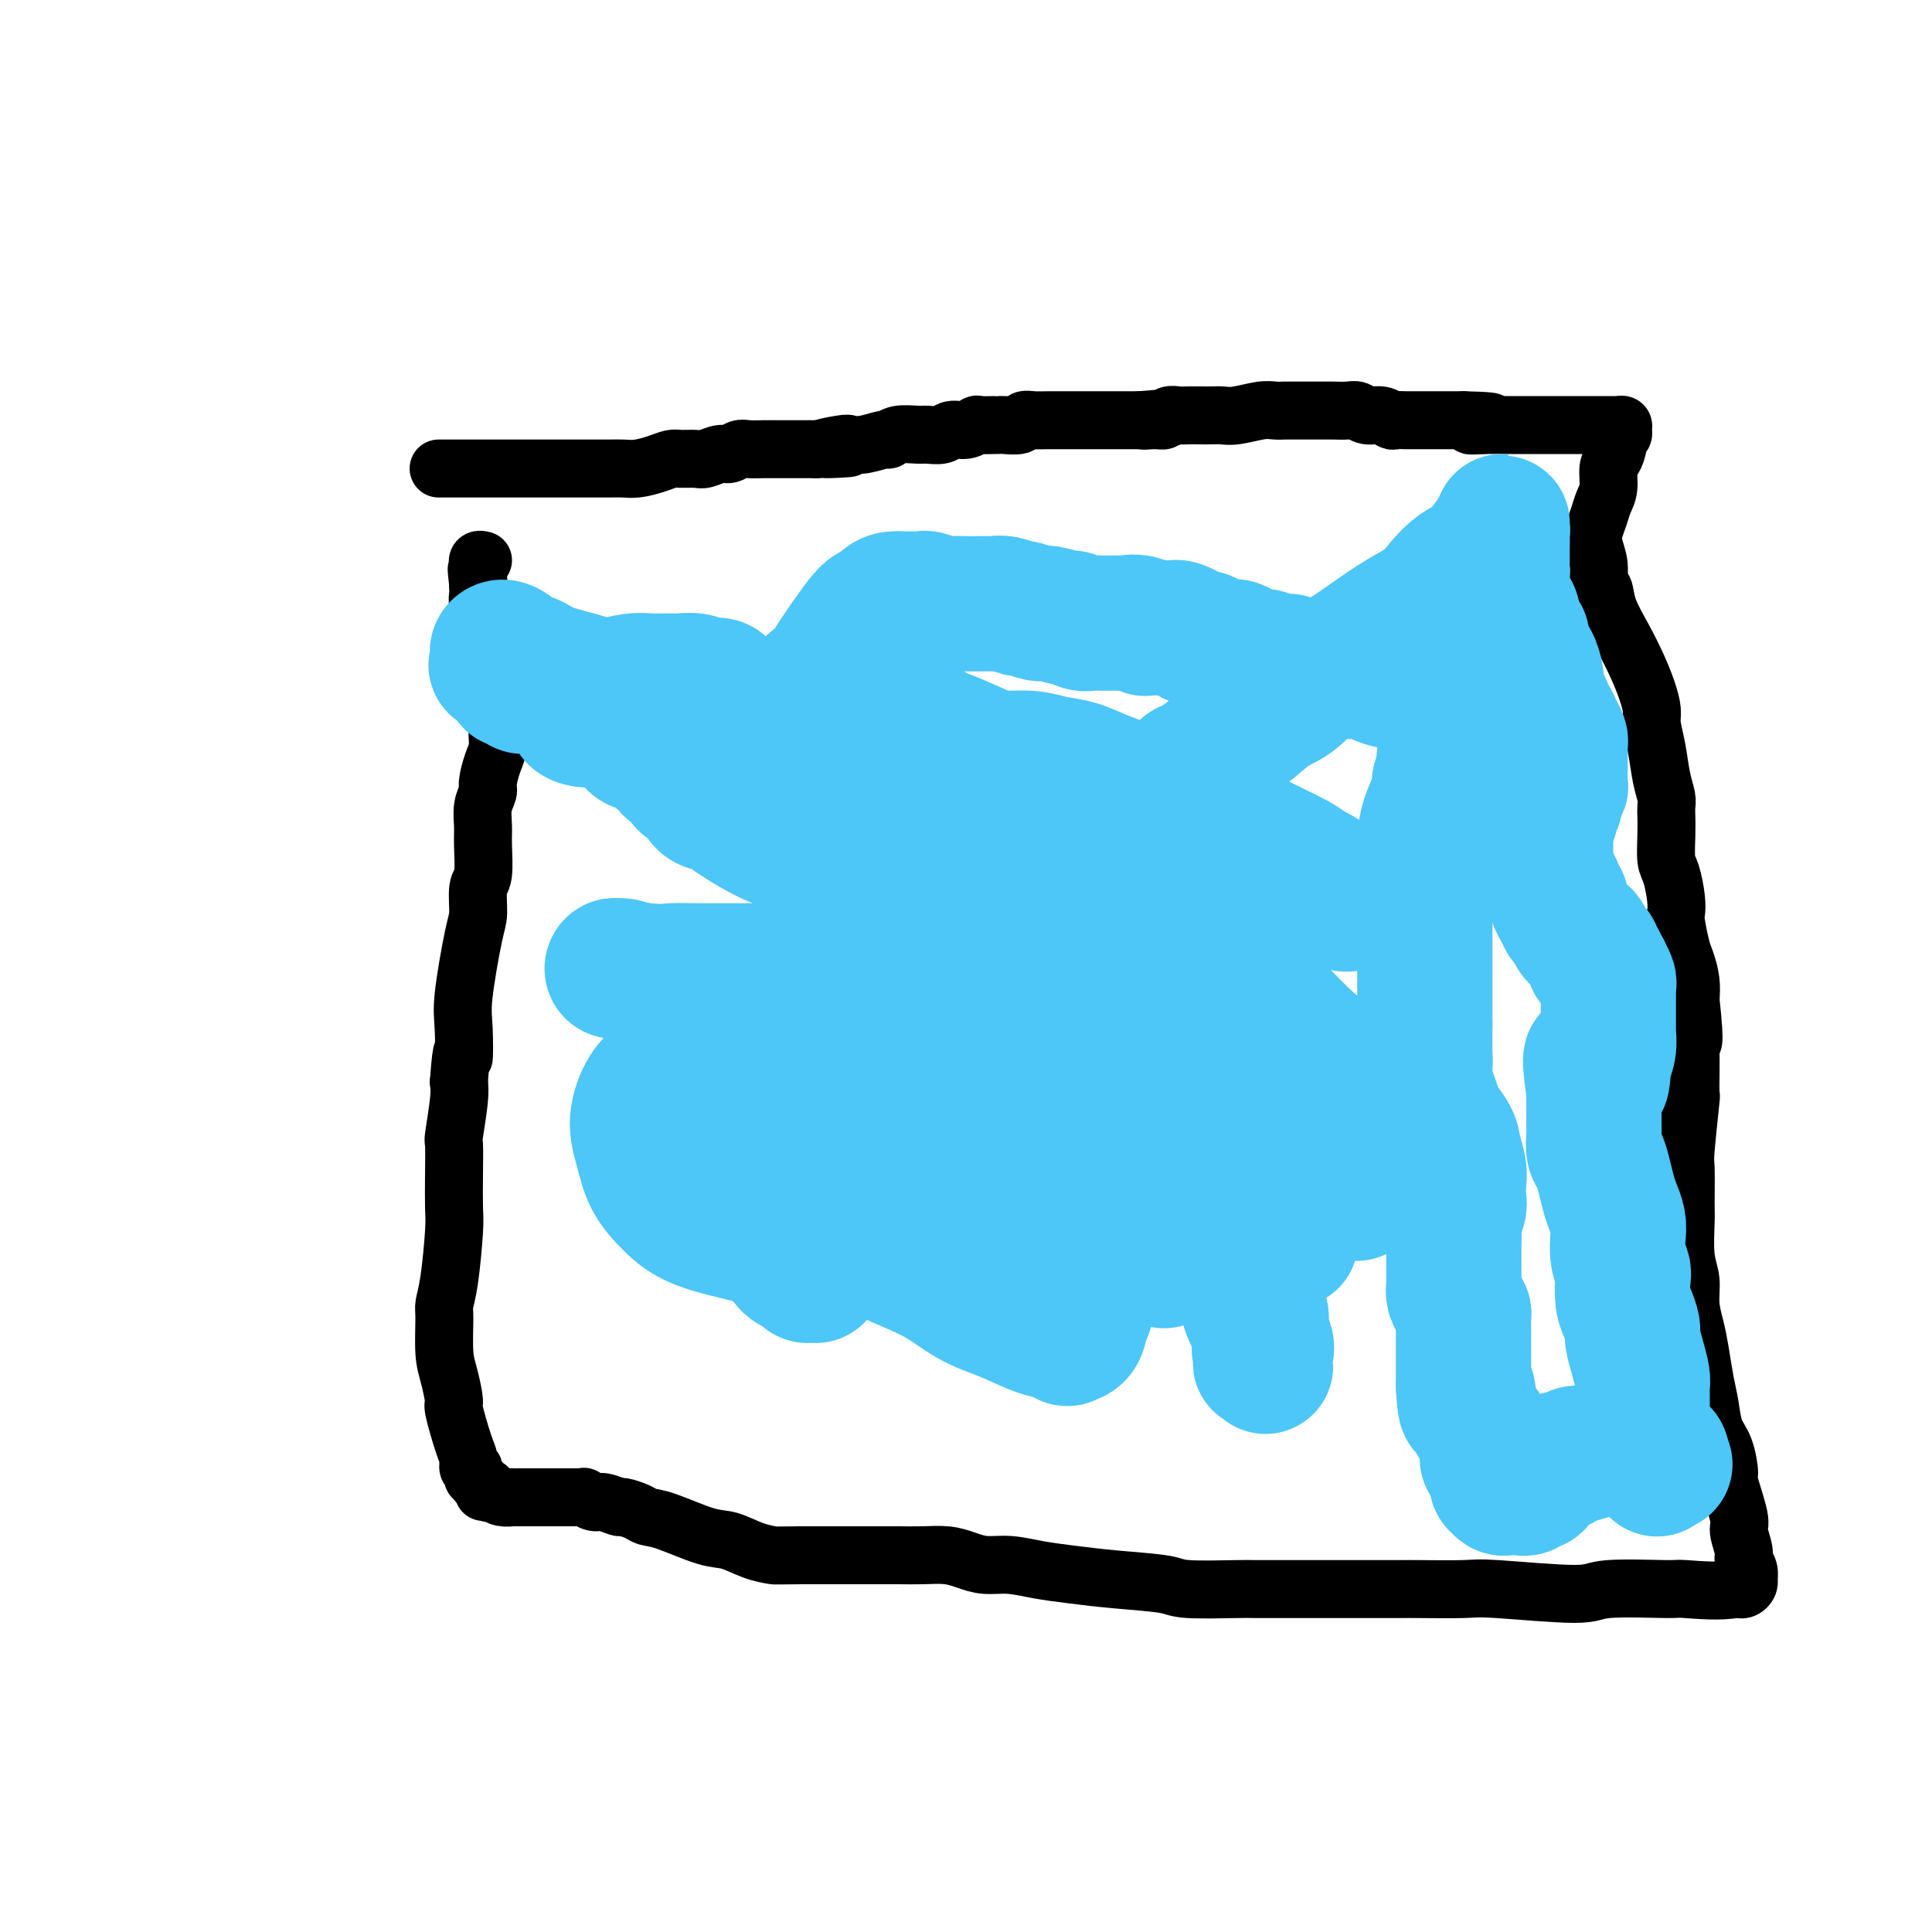 <svg viewBox='0 0 400 400' version='1.1' xmlns='http://www.w3.org/2000/svg' xmlns:xlink='http://www.w3.org/1999/xlink'><g fill='none' stroke='#000000' stroke-width='12' stroke-linecap='round' stroke-linejoin='round'><path d='M91,97c0.056,-0.000 0.112,-0.000 0,0c-0.112,0.000 -0.392,0.000 0,0c0.392,-0.000 1.456,-0.000 2,0c0.544,0.000 0.567,0.000 1,0c0.433,-0.000 1.277,-0.000 2,0c0.723,0.000 1.327,0.000 2,0c0.673,-0.000 1.417,-0.000 2,0c0.583,0.000 1.006,0.000 2,0c0.994,-0.000 2.558,-0.000 4,0c1.442,0.000 2.763,0.000 4,0c1.237,-0.000 2.389,-0.000 4,0c1.611,0.000 3.679,0.001 5,0c1.321,-0.001 1.893,-0.003 3,0c1.107,0.003 2.748,0.011 4,0c1.252,-0.011 2.116,-0.041 3,0c0.884,0.041 1.788,0.154 3,0c1.212,-0.154 2.732,-0.576 4,-1c1.268,-0.424 2.283,-0.850 3,-1c0.717,-0.150 1.137,-0.025 2,0c0.863,0.025 2.171,-0.050 3,0c0.829,0.050 1.180,0.224 2,0c0.820,-0.224 2.110,-0.845 3,-1c0.890,-0.155 1.382,0.154 2,0c0.618,-0.154 1.363,-0.773 2,-1c0.637,-0.227 1.167,-0.061 2,0c0.833,0.061 1.969,0.016 3,0c1.031,-0.016 1.957,-0.004 3,0c1.043,0.004 2.204,0.001 3,0c0.796,-0.001 1.227,-0.000 2,0c0.773,0.000 1.886,0.000 3,0'/><path d='M169,93c12.361,-0.559 4.265,0.042 2,0c-2.265,-0.042 1.301,-0.728 3,-1c1.699,-0.272 1.531,-0.129 2,0c0.469,0.129 1.575,0.245 3,0c1.425,-0.245 3.167,-0.851 4,-1c0.833,-0.149 0.755,0.157 1,0c0.245,-0.157 0.813,-0.778 2,-1c1.187,-0.222 2.993,-0.044 4,0c1.007,0.044 1.216,-0.044 2,0c0.784,0.044 2.145,0.222 3,0c0.855,-0.222 1.206,-0.844 2,-1c0.794,-0.156 2.030,0.154 3,0c0.970,-0.154 1.672,-0.774 2,-1c0.328,-0.226 0.281,-0.060 1,0c0.719,0.060 2.206,0.012 3,0c0.794,-0.012 0.897,0.011 1,0c0.103,-0.011 0.205,-0.055 1,0c0.795,0.055 2.282,0.211 3,0c0.718,-0.211 0.668,-0.789 1,-1c0.332,-0.211 1.046,-0.057 2,0c0.954,0.057 2.147,0.015 3,0c0.853,-0.015 1.365,-0.004 2,0c0.635,0.004 1.391,0.001 2,0c0.609,-0.001 1.069,-0.000 2,0c0.931,0.000 2.333,0.000 3,0c0.667,-0.000 0.598,-0.000 1,0c0.402,0.000 1.276,0.000 2,0c0.724,-0.000 1.297,-0.000 2,0c0.703,0.000 1.535,0.000 2,0c0.465,-0.000 0.561,-0.000 1,0c0.439,0.000 1.219,0.000 2,0'/><path d='M236,87c10.787,-0.924 4.255,-0.233 2,0c-2.255,0.233 -0.234,0.010 1,0c1.234,-0.010 1.680,0.193 2,0c0.320,-0.193 0.512,-0.784 1,-1c0.488,-0.216 1.271,-0.058 2,0c0.729,0.058 1.404,0.017 2,0c0.596,-0.017 1.115,-0.008 2,0c0.885,0.008 2.138,0.016 3,0c0.862,-0.016 1.333,-0.057 2,0c0.667,0.057 1.528,0.211 3,0c1.472,-0.211 3.554,-0.789 5,-1c1.446,-0.211 2.256,-0.057 3,0c0.744,0.057 1.421,0.015 2,0c0.579,-0.015 1.060,-0.004 2,0c0.940,0.004 2.338,0.001 3,0c0.662,-0.001 0.586,-0.001 1,0c0.414,0.001 1.317,0.004 2,0c0.683,-0.004 1.145,-0.016 2,0c0.855,0.016 2.103,0.061 3,0c0.897,-0.061 1.444,-0.226 2,0c0.556,0.226 1.122,0.845 2,1c0.878,0.155 2.070,-0.155 3,0c0.930,0.155 1.600,0.774 2,1c0.400,0.226 0.530,0.061 1,0c0.470,-0.061 1.279,-0.016 2,0c0.721,0.016 1.353,0.004 2,0c0.647,-0.004 1.307,-0.001 2,0c0.693,0.001 1.417,0.000 2,0c0.583,-0.000 1.024,-0.000 2,0c0.976,0.000 2.488,0.000 4,0'/><path d='M303,87c10.677,0.226 3.871,0.793 2,1c-1.871,0.207 1.194,0.056 3,0c1.806,-0.056 2.353,-0.015 3,0c0.647,0.015 1.396,0.004 2,0c0.604,-0.004 1.065,-0.001 2,0c0.935,0.001 2.345,0.000 3,0c0.655,-0.000 0.557,-0.000 1,0c0.443,0.000 1.428,0.000 2,0c0.572,-0.000 0.729,-0.000 1,0c0.271,0.000 0.654,0.000 1,0c0.346,-0.000 0.656,-0.000 1,0c0.344,0.000 0.723,0.000 1,0c0.277,-0.000 0.451,-0.000 1,0c0.549,0.000 1.474,0.000 2,0c0.526,-0.000 0.653,-0.000 1,0c0.347,0.000 0.915,0.000 1,0c0.085,-0.000 -0.314,-0.000 0,0c0.314,0.000 1.342,0.000 2,0c0.658,-0.000 0.947,-0.000 1,0c0.053,0.000 -0.130,0.000 0,0c0.130,-0.000 0.575,-0.001 1,0c0.425,0.001 0.832,0.003 1,0c0.168,-0.003 0.099,-0.012 0,0c-0.099,0.012 -0.226,0.045 0,0c0.226,-0.045 0.806,-0.167 1,0c0.194,0.167 0.000,0.622 0,1c-0.000,0.378 0.192,0.679 0,1c-0.192,0.321 -0.769,0.663 -1,1c-0.231,0.337 -0.115,0.668 0,1'/><path d='M335,92c-0.162,1.232 -0.568,2.311 -1,3c-0.432,0.689 -0.890,0.989 -1,2c-0.110,1.011 0.127,2.734 0,4c-0.127,1.266 -0.618,2.073 -1,3c-0.382,0.927 -0.653,1.972 -1,3c-0.347,1.028 -0.769,2.038 -1,3c-0.231,0.962 -0.271,1.876 0,3c0.271,1.124 0.852,2.459 1,4c0.148,1.541 -0.137,3.289 0,4c0.137,0.711 0.694,0.384 1,1c0.306,0.616 0.359,2.174 1,4c0.641,1.826 1.870,3.919 3,6c1.130,2.081 2.162,4.151 3,6c0.838,1.849 1.481,3.477 2,5c0.519,1.523 0.913,2.939 1,4c0.087,1.061 -0.134,1.765 0,3c0.134,1.235 0.624,3.001 1,5c0.376,1.999 0.637,4.231 1,6c0.363,1.769 0.829,3.076 1,4c0.171,0.924 0.049,1.466 0,2c-0.049,0.534 -0.023,1.059 0,2c0.023,0.941 0.045,2.297 0,4c-0.045,1.703 -0.156,3.752 0,5c0.156,1.248 0.581,1.696 1,3c0.419,1.304 0.833,3.464 1,5c0.167,1.536 0.087,2.448 0,3c-0.087,0.552 -0.181,0.745 0,2c0.181,1.255 0.636,3.574 1,5c0.364,1.426 0.636,1.961 1,3c0.364,1.039 0.818,2.583 1,4c0.182,1.417 0.091,2.709 0,4'/><path d='M350,207c1.236,11.121 0.328,8.924 0,8c-0.328,-0.924 -0.074,-0.576 0,2c0.074,2.576 -0.033,7.380 0,9c0.033,1.620 0.205,0.057 0,2c-0.205,1.943 -0.788,7.390 -1,10c-0.212,2.610 -0.053,2.381 0,4c0.053,1.619 -0.001,5.086 0,7c0.001,1.914 0.056,2.276 0,4c-0.056,1.724 -0.222,4.812 0,7c0.222,2.188 0.833,3.477 1,5c0.167,1.523 -0.110,3.280 0,5c0.110,1.720 0.606,3.401 1,5c0.394,1.599 0.686,3.114 1,5c0.314,1.886 0.649,4.142 1,6c0.351,1.858 0.719,3.318 1,5c0.281,1.682 0.475,3.585 1,5c0.525,1.415 1.379,2.341 2,4c0.621,1.659 1.008,4.052 1,5c-0.008,0.948 -0.409,0.453 0,2c0.409,1.547 1.630,5.138 2,7c0.370,1.862 -0.111,1.995 0,3c0.111,1.005 0.814,2.881 1,4c0.186,1.119 -0.146,1.479 0,2c0.146,0.521 0.768,1.201 1,2c0.232,0.799 0.073,1.717 0,2c-0.073,0.283 -0.061,-0.068 0,0c0.061,0.068 0.171,0.554 0,1c-0.171,0.446 -0.623,0.851 -1,1c-0.377,0.149 -0.679,0.043 -1,0c-0.321,-0.043 -0.660,-0.021 -1,0'/><path d='M359,329c-2.668,0.613 -7.839,0.146 -10,0c-2.161,-0.146 -1.314,0.027 -4,0c-2.686,-0.027 -8.905,-0.256 -12,0c-3.095,0.256 -3.065,0.997 -7,1c-3.935,0.003 -11.834,-0.731 -16,-1c-4.166,-0.269 -4.599,-0.072 -7,0c-2.401,0.072 -6.770,0.019 -9,0c-2.230,-0.019 -2.321,-0.005 -5,0c-2.679,0.005 -7.945,0.001 -11,0c-3.055,-0.001 -3.897,0.000 -5,0c-1.103,-0.000 -2.467,-0.003 -5,0c-2.533,0.003 -6.236,0.012 -8,0c-1.764,-0.012 -1.590,-0.045 -4,0c-2.410,0.045 -7.406,0.167 -10,0c-2.594,-0.167 -2.787,-0.623 -5,-1c-2.213,-0.377 -6.447,-0.675 -10,-1c-3.553,-0.325 -6.424,-0.678 -9,-1c-2.576,-0.322 -4.855,-0.612 -7,-1c-2.145,-0.388 -4.155,-0.875 -6,-1c-1.845,-0.125 -3.525,0.110 -5,0c-1.475,-0.110 -2.744,-0.565 -4,-1c-1.256,-0.435 -2.500,-0.849 -4,-1c-1.500,-0.151 -3.257,-0.041 -5,0c-1.743,0.041 -3.471,0.011 -5,0c-1.529,-0.011 -2.860,-0.003 -4,0c-1.140,0.003 -2.090,0.001 -3,0c-0.910,-0.001 -1.780,-0.000 -3,0c-1.220,0.000 -2.790,0.000 -4,0c-1.210,-0.000 -2.060,-0.000 -3,0c-0.940,0.000 -1.970,0.000 -3,0'/><path d='M166,322c-5.825,0.029 -5.387,0.102 -6,0c-0.613,-0.102 -2.276,-0.381 -4,-1c-1.724,-0.619 -3.510,-1.580 -5,-2c-1.490,-0.420 -2.683,-0.299 -5,-1c-2.317,-0.701 -5.757,-2.225 -8,-3c-2.243,-0.775 -3.290,-0.800 -4,-1c-0.710,-0.200 -1.082,-0.574 -2,-1c-0.918,-0.426 -2.383,-0.902 -3,-1c-0.617,-0.098 -0.385,0.184 -1,0c-0.615,-0.184 -2.076,-0.834 -3,-1c-0.924,-0.166 -1.309,0.152 -2,0c-0.691,-0.152 -1.686,-0.773 -2,-1c-0.314,-0.227 0.053,-0.061 0,0c-0.053,0.061 -0.526,0.016 -1,0c-0.474,-0.016 -0.948,-0.004 -1,0c-0.052,0.004 0.318,0.001 0,0c-0.318,-0.001 -1.323,-0.000 -2,0c-0.677,0.000 -1.025,0.000 -1,0c0.025,-0.000 0.424,-0.000 0,0c-0.424,0.000 -1.671,0.000 -2,0c-0.329,-0.000 0.260,-0.000 0,0c-0.260,0.000 -1.370,0.000 -2,0c-0.630,-0.000 -0.780,-0.000 -1,0c-0.220,0.000 -0.510,0.001 -1,0c-0.490,-0.001 -1.181,-0.003 -2,0c-0.819,0.003 -1.766,0.011 -2,0c-0.234,-0.011 0.245,-0.041 0,0c-0.245,0.041 -1.213,0.155 -2,0c-0.787,-0.155 -1.394,-0.577 -2,-1'/><path d='M102,309c-3.163,-0.172 -1.569,-0.102 -1,0c0.569,0.102 0.114,0.237 0,0c-0.114,-0.237 0.113,-0.847 0,-1c-0.113,-0.153 -0.565,0.151 -1,0c-0.435,-0.151 -0.852,-0.758 -1,-1c-0.148,-0.242 -0.026,-0.120 0,0c0.026,0.120 -0.045,0.238 0,0c0.045,-0.238 0.204,-0.833 0,-1c-0.204,-0.167 -0.772,0.092 -1,0c-0.228,-0.092 -0.115,-0.537 0,-1c0.115,-0.463 0.233,-0.944 0,-1c-0.233,-0.056 -0.818,0.315 -1,0c-0.182,-0.315 0.040,-1.315 0,-2c-0.040,-0.685 -0.340,-1.054 -1,-3c-0.660,-1.946 -1.679,-5.470 -2,-7c-0.321,-1.530 0.057,-1.066 0,-2c-0.057,-0.934 -0.548,-3.265 -1,-5c-0.452,-1.735 -0.863,-2.873 -1,-5c-0.137,-2.127 0.002,-5.241 0,-7c-0.002,-1.759 -0.144,-2.162 0,-3c0.144,-0.838 0.575,-2.110 1,-5c0.425,-2.890 0.845,-7.399 1,-10c0.155,-2.601 0.045,-3.294 0,-5c-0.045,-1.706 -0.026,-4.424 0,-7c0.026,-2.576 0.058,-5.010 0,-6c-0.058,-0.990 -0.208,-0.536 0,-2c0.208,-1.464 0.774,-4.847 1,-7c0.226,-2.153 0.113,-3.077 0,-4'/><path d='M95,224c0.683,-9.498 0.891,-5.241 1,-5c0.109,0.241 0.119,-3.532 0,-6c-0.119,-2.468 -0.368,-3.630 0,-7c0.368,-3.370 1.352,-8.947 2,-12c0.648,-3.053 0.958,-3.583 1,-5c0.042,-1.417 -0.186,-3.723 0,-5c0.186,-1.277 0.786,-1.526 1,-3c0.214,-1.474 0.043,-4.175 0,-6c-0.043,-1.825 0.044,-2.775 0,-4c-0.044,-1.225 -0.218,-2.726 0,-4c0.218,-1.274 0.829,-2.323 1,-3c0.171,-0.677 -0.098,-0.982 0,-2c0.098,-1.018 0.562,-2.748 1,-4c0.438,-1.252 0.849,-2.026 1,-3c0.151,-0.974 0.040,-2.148 0,-3c-0.040,-0.852 -0.010,-1.381 0,-2c0.010,-0.619 -0.000,-1.326 0,-2c0.000,-0.674 0.010,-1.315 0,-2c-0.010,-0.685 -0.042,-1.414 0,-2c0.042,-0.586 0.156,-1.028 0,-2c-0.156,-0.972 -0.582,-2.474 -1,-4c-0.418,-1.526 -0.829,-3.078 -1,-4c-0.171,-0.922 -0.102,-1.216 0,-2c0.102,-0.784 0.238,-2.059 0,-3c-0.238,-0.941 -0.848,-1.547 -1,-2c-0.152,-0.453 0.155,-0.751 0,-1c-0.155,-0.249 -0.774,-0.448 -1,-1c-0.226,-0.552 -0.061,-1.456 0,-2c0.061,-0.544 0.017,-0.727 0,-1c-0.017,-0.273 -0.009,-0.637 0,-1'/><path d='M99,121c-0.619,-5.514 -0.166,-2.300 0,-1c0.166,1.300 0.043,0.684 0,0c-0.043,-0.684 -0.008,-1.437 0,-2c0.008,-0.563 -0.012,-0.935 0,-1c0.012,-0.065 0.055,0.179 0,0c-0.055,-0.179 -0.207,-0.779 0,-1c0.207,-0.221 0.773,-0.063 1,0c0.227,0.063 0.113,0.032 0,0'/></g>
<g fill='none' stroke='#4DC6F8' stroke-width='28' stroke-linecap='round' stroke-linejoin='round'><path d='M241,261c-0.854,-0.376 -1.708,-0.752 -3,-1c-1.292,-0.248 -3.021,-0.368 -5,-1c-1.979,-0.632 -4.209,-1.775 -7,-3c-2.791,-1.225 -6.144,-2.534 -10,-4c-3.856,-1.466 -8.214,-3.091 -12,-5c-3.786,-1.909 -7.000,-4.102 -10,-6c-3.000,-1.898 -5.784,-3.501 -8,-5c-2.216,-1.499 -3.862,-2.893 -5,-4c-1.138,-1.107 -1.767,-1.927 -2,-3c-0.233,-1.073 -0.070,-2.400 0,-3c0.070,-0.600 0.048,-0.472 0,-1c-0.048,-0.528 -0.122,-1.711 0,-2c0.122,-0.289 0.442,0.315 1,0c0.558,-0.315 1.356,-1.550 2,-2c0.644,-0.450 1.133,-0.113 2,0c0.867,0.113 2.111,0.004 3,0c0.889,-0.004 1.422,0.097 2,0c0.578,-0.097 1.201,-0.391 2,0c0.799,0.391 1.773,1.466 2,2c0.227,0.534 -0.294,0.527 0,1c0.294,0.473 1.403,1.426 2,2c0.597,0.574 0.682,0.769 1,1c0.318,0.231 0.870,0.498 1,1c0.130,0.502 -0.161,1.238 0,2c0.161,0.762 0.774,1.551 1,2c0.226,0.449 0.065,0.557 0,1c-0.065,0.443 -0.032,1.222 0,2'/><path d='M198,235c1.047,2.748 0.163,2.616 0,3c-0.163,0.384 0.393,1.282 0,3c-0.393,1.718 -1.736,4.255 -3,6c-1.264,1.745 -2.450,2.697 -4,4c-1.550,1.303 -3.463,2.958 -6,4c-2.537,1.042 -5.696,1.473 -9,2c-3.304,0.527 -6.751,1.150 -10,1c-3.249,-0.150 -6.299,-1.074 -10,-2c-3.701,-0.926 -8.055,-1.855 -11,-3c-2.945,-1.145 -4.483,-2.505 -6,-4c-1.517,-1.495 -3.014,-3.125 -4,-5c-0.986,-1.875 -1.461,-3.996 -2,-6c-0.539,-2.004 -1.141,-3.891 -1,-6c0.141,-2.109 1.026,-4.438 2,-6c0.974,-1.562 2.036,-2.355 3,-3c0.964,-0.645 1.830,-1.142 3,-2c1.170,-0.858 2.643,-2.076 4,-3c1.357,-0.924 2.599,-1.554 5,-2c2.401,-0.446 5.961,-0.708 9,-1c3.039,-0.292 5.558,-0.615 8,-1c2.442,-0.385 4.807,-0.833 7,-1c2.193,-0.167 4.214,-0.053 6,0c1.786,0.053 3.336,0.043 5,0c1.664,-0.043 3.443,-0.121 5,0c1.557,0.121 2.893,0.440 4,1c1.107,0.560 1.984,1.360 3,2c1.016,0.640 2.169,1.120 3,2c0.831,0.880 1.339,2.160 2,3c0.661,0.840 1.475,1.240 2,2c0.525,0.760 0.763,1.880 1,3'/><path d='M204,226c1.948,2.140 1.318,1.489 1,2c-0.318,0.511 -0.324,2.185 0,3c0.324,0.815 0.978,0.771 1,2c0.022,1.229 -0.587,3.733 -1,5c-0.413,1.267 -0.628,1.299 -1,2c-0.372,0.701 -0.900,2.072 -1,3c-0.100,0.928 0.226,1.412 0,2c-0.226,0.588 -1.006,1.280 -2,2c-0.994,0.720 -2.203,1.466 -3,2c-0.797,0.534 -1.181,0.854 -2,1c-0.819,0.146 -2.072,0.118 -3,0c-0.928,-0.118 -1.529,-0.326 -3,-1c-1.471,-0.674 -3.811,-1.814 -6,-3c-2.189,-1.186 -4.225,-2.418 -6,-4c-1.775,-1.582 -3.287,-3.515 -5,-5c-1.713,-1.485 -3.626,-2.523 -5,-4c-1.374,-1.477 -2.207,-3.395 -3,-5c-0.793,-1.605 -1.544,-2.899 -2,-4c-0.456,-1.101 -0.617,-2.011 -1,-3c-0.383,-0.989 -0.987,-2.059 -1,-3c-0.013,-0.941 0.565,-1.755 1,-2c0.435,-0.245 0.727,0.077 1,0c0.273,-0.077 0.528,-0.554 1,-1c0.472,-0.446 1.160,-0.863 2,-1c0.840,-0.137 1.830,0.005 3,0c1.170,-0.005 2.518,-0.156 4,0c1.482,0.156 3.096,0.619 5,1c1.904,0.381 4.098,0.679 6,1c1.902,0.321 3.512,0.663 5,1c1.488,0.337 2.854,0.668 4,1c1.146,0.332 2.073,0.666 3,1'/><path d='M196,219c4.150,0.964 3.025,0.873 3,1c-0.025,0.127 1.050,0.470 2,1c0.950,0.530 1.775,1.245 2,2c0.225,0.755 -0.149,1.549 0,2c0.149,0.451 0.822,0.557 1,1c0.178,0.443 -0.137,1.222 0,2c0.137,0.778 0.728,1.555 1,2c0.272,0.445 0.226,0.556 0,1c-0.226,0.444 -0.630,1.219 -1,2c-0.370,0.781 -0.704,1.568 -1,2c-0.296,0.432 -0.555,0.508 -1,1c-0.445,0.492 -1.078,1.400 -2,2c-0.922,0.600 -2.133,0.892 -3,1c-0.867,0.108 -1.391,0.033 -2,0c-0.609,-0.033 -1.303,-0.023 -2,0c-0.697,0.023 -1.399,0.060 -2,0c-0.601,-0.060 -1.103,-0.217 -2,-1c-0.897,-0.783 -2.191,-2.190 -3,-3c-0.809,-0.810 -1.134,-1.021 -2,-2c-0.866,-0.979 -2.274,-2.726 -3,-4c-0.726,-1.274 -0.769,-2.074 -1,-3c-0.231,-0.926 -0.651,-1.979 -1,-3c-0.349,-1.021 -0.628,-2.012 -1,-3c-0.372,-0.988 -0.836,-1.973 -1,-3c-0.164,-1.027 -0.027,-2.097 0,-3c0.027,-0.903 -0.055,-1.641 0,-2c0.055,-0.359 0.247,-0.339 1,-1c0.753,-0.661 2.068,-2.002 3,-2c0.932,0.002 1.482,1.347 2,2c0.518,0.653 1.005,0.615 2,1c0.995,0.385 2.497,1.192 4,2'/><path d='M189,214c1.487,1.086 1.204,1.302 2,2c0.796,0.698 2.670,1.877 4,3c1.330,1.123 2.114,2.188 3,3c0.886,0.812 1.873,1.370 3,2c1.127,0.630 2.394,1.330 3,2c0.606,0.670 0.551,1.309 1,2c0.449,0.691 1.402,1.434 2,2c0.598,0.566 0.840,0.956 2,2c1.160,1.044 3.237,2.742 4,4c0.763,1.258 0.213,2.078 0,3c-0.213,0.922 -0.088,1.948 0,3c0.088,1.052 0.140,2.131 0,3c-0.140,0.869 -0.472,1.529 -1,3c-0.528,1.471 -1.251,3.753 -2,5c-0.749,1.247 -1.525,1.459 -2,2c-0.475,0.541 -0.648,1.412 -1,2c-0.352,0.588 -0.882,0.892 -1,1c-0.118,0.108 0.176,0.021 0,0c-0.176,-0.021 -0.820,0.025 -1,0c-0.180,-0.025 0.106,-0.119 0,-1c-0.106,-0.881 -0.603,-2.548 -1,-4c-0.397,-1.452 -0.695,-2.689 -1,-5c-0.305,-2.311 -0.618,-5.695 -1,-8c-0.382,-2.305 -0.833,-3.531 -1,-5c-0.167,-1.469 -0.048,-3.180 0,-5c0.048,-1.820 0.027,-3.747 0,-5c-0.027,-1.253 -0.059,-1.831 0,-3c0.059,-1.169 0.208,-2.930 0,-4c-0.208,-1.070 -0.774,-1.449 -1,-2c-0.226,-0.551 -0.113,-1.276 0,-2'/><path d='M200,214c-0.931,-6.993 -0.257,-2.477 0,-1c0.257,1.477 0.098,-0.085 0,0c-0.098,0.085 -0.135,1.816 0,3c0.135,1.184 0.443,1.821 0,3c-0.443,1.179 -1.635,2.900 -2,4c-0.365,1.100 0.098,1.578 0,3c-0.098,1.422 -0.758,3.789 -1,5c-0.242,1.211 -0.065,1.268 0,2c0.065,0.732 0.017,2.139 0,3c-0.017,0.861 -0.005,1.175 0,2c0.005,0.825 0.002,2.161 0,3c-0.002,0.839 -0.002,1.180 0,2c0.002,0.820 0.005,2.118 0,3c-0.005,0.882 -0.017,1.346 0,2c0.017,0.654 0.064,1.497 0,2c-0.064,0.503 -0.238,0.665 0,1c0.238,0.335 0.890,0.844 1,1c0.110,0.156 -0.322,-0.043 0,0c0.322,0.043 1.396,0.326 2,0c0.604,-0.326 0.737,-1.260 1,-2c0.263,-0.740 0.656,-1.287 1,-2c0.344,-0.713 0.639,-1.594 1,-3c0.361,-1.406 0.788,-3.338 1,-4c0.212,-0.662 0.208,-0.054 0,-1c-0.208,-0.946 -0.619,-3.447 -1,-5c-0.381,-1.553 -0.731,-2.159 -1,-3c-0.269,-0.841 -0.457,-1.919 -1,-3c-0.543,-1.081 -1.441,-2.166 -2,-3c-0.559,-0.834 -0.780,-1.417 -1,-2'/><path d='M198,224c-1.357,-3.055 -1.748,-2.192 -2,-2c-0.252,0.192 -0.365,-0.285 -1,-1c-0.635,-0.715 -1.792,-1.667 -2,-2c-0.208,-0.333 0.533,-0.045 1,0c0.467,0.045 0.661,-0.152 1,0c0.339,0.152 0.823,0.652 1,1c0.177,0.348 0.048,0.542 0,1c-0.048,0.458 -0.015,1.178 0,2c0.015,0.822 0.011,1.745 0,3c-0.011,1.255 -0.027,2.843 0,4c0.027,1.157 0.099,1.884 0,3c-0.099,1.116 -0.370,2.620 -1,4c-0.630,1.380 -1.619,2.637 -2,4c-0.381,1.363 -0.155,2.833 0,4c0.155,1.167 0.237,2.031 0,3c-0.237,0.969 -0.794,2.043 -1,3c-0.206,0.957 -0.061,1.797 0,2c0.061,0.203 0.038,-0.231 0,0c-0.038,0.231 -0.091,1.126 0,2c0.091,0.874 0.325,1.726 1,2c0.675,0.274 1.792,-0.032 3,0c1.208,0.032 2.506,0.400 4,0c1.494,-0.400 3.182,-1.570 4,-2c0.818,-0.430 0.765,-0.120 2,-1c1.235,-0.880 3.756,-2.948 5,-4c1.244,-1.052 1.210,-1.086 2,-2c0.790,-0.914 2.405,-2.708 3,-4c0.595,-1.292 0.170,-2.084 0,-3c-0.170,-0.916 -0.085,-1.958 0,-3'/><path d='M216,238c-0.008,-1.269 -0.026,-1.442 0,-2c0.026,-0.558 0.098,-1.502 0,-2c-0.098,-0.498 -0.367,-0.552 -1,-1c-0.633,-0.448 -1.630,-1.290 -2,-2c-0.370,-0.710 -0.114,-1.286 -1,-2c-0.886,-0.714 -2.915,-1.564 -4,-2c-1.085,-0.436 -1.228,-0.457 -2,-1c-0.772,-0.543 -2.175,-1.607 -3,-2c-0.825,-0.393 -1.072,-0.116 -2,0c-0.928,0.116 -2.539,0.072 -3,0c-0.461,-0.072 0.226,-0.171 0,0c-0.226,0.171 -1.366,0.612 -2,1c-0.634,0.388 -0.762,0.723 -1,1c-0.238,0.277 -0.587,0.496 -1,1c-0.413,0.504 -0.891,1.294 -1,2c-0.109,0.706 0.151,1.329 0,2c-0.151,0.671 -0.713,1.391 -1,2c-0.287,0.609 -0.299,1.107 0,2c0.299,0.893 0.909,2.182 1,3c0.091,0.818 -0.337,1.164 0,2c0.337,0.836 1.437,2.160 2,3c0.563,0.840 0.587,1.194 1,2c0.413,0.806 1.213,2.063 2,3c0.787,0.937 1.559,1.555 2,2c0.441,0.445 0.549,0.719 1,1c0.451,0.281 1.245,0.570 2,1c0.755,0.430 1.470,1.002 2,1c0.530,-0.002 0.873,-0.577 1,-1c0.127,-0.423 0.036,-0.692 0,-1c-0.036,-0.308 -0.018,-0.654 0,-1'/><path d='M206,250c0.435,-0.501 0.023,-0.752 0,-1c-0.023,-0.248 0.345,-0.493 0,-1c-0.345,-0.507 -1.402,-1.277 -2,-2c-0.598,-0.723 -0.737,-1.401 -1,-2c-0.263,-0.599 -0.649,-1.121 -1,-2c-0.351,-0.879 -0.669,-2.114 -1,-3c-0.331,-0.886 -0.677,-1.422 -1,-2c-0.323,-0.578 -0.622,-1.199 -1,-2c-0.378,-0.801 -0.834,-1.784 -1,-2c-0.166,-0.216 -0.041,0.335 0,0c0.041,-0.335 -0.000,-1.555 0,-2c0.000,-0.445 0.042,-0.116 0,0c-0.042,0.116 -0.170,0.020 0,0c0.170,-0.020 0.636,0.036 1,0c0.364,-0.036 0.625,-0.163 1,0c0.375,0.163 0.864,0.616 1,1c0.136,0.384 -0.080,0.700 0,1c0.080,0.300 0.455,0.586 1,1c0.545,0.414 1.259,0.957 2,2c0.741,1.043 1.509,2.585 2,4c0.491,1.415 0.706,2.701 1,4c0.294,1.299 0.668,2.610 1,4c0.332,1.390 0.621,2.860 1,4c0.379,1.140 0.847,1.949 1,3c0.153,1.051 -0.011,2.344 0,3c0.011,0.656 0.195,0.677 0,1c-0.195,0.323 -0.770,0.950 -1,1c-0.230,0.050 -0.115,-0.475 0,-1'/><path d='M209,259c0.243,2.830 -0.649,0.404 -1,-1c-0.351,-1.404 -0.162,-1.786 -1,-3c-0.838,-1.214 -2.703,-3.259 -3,-4c-0.297,-0.741 0.975,-0.177 -1,-3c-1.975,-2.823 -7.197,-9.032 -10,-12c-2.803,-2.968 -3.187,-2.694 -4,-3c-0.813,-0.306 -2.053,-1.192 -3,-2c-0.947,-0.808 -1.599,-1.540 -2,-2c-0.401,-0.460 -0.552,-0.650 -1,-1c-0.448,-0.350 -1.195,-0.862 -2,-1c-0.805,-0.138 -1.669,0.097 -4,0c-2.331,-0.097 -6.130,-0.525 -11,-1c-4.870,-0.475 -10.811,-0.996 -16,-1c-5.189,-0.004 -9.626,0.507 -12,1c-2.374,0.493 -2.686,0.966 -2,2c0.686,1.034 2.369,2.630 7,6c4.631,3.370 12.210,8.515 19,13c6.790,4.485 12.791,8.308 18,11c5.209,2.692 9.625,4.251 13,6c3.375,1.749 5.707,3.688 8,5c2.293,1.312 4.546,1.998 7,3c2.454,1.002 5.109,2.320 7,3c1.891,0.680 3.017,0.723 4,1c0.983,0.277 1.823,0.788 2,1c0.177,0.212 -0.309,0.123 0,0c0.309,-0.123 1.411,-0.282 2,-1c0.589,-0.718 0.663,-1.997 1,-3c0.337,-1.003 0.937,-1.732 1,-3c0.063,-1.268 -0.411,-3.077 -1,-5c-0.589,-1.923 -1.295,-3.962 -2,-6'/><path d='M222,259c-0.719,-3.701 -2.016,-4.454 -3,-6c-0.984,-1.546 -1.653,-3.884 -3,-6c-1.347,-2.116 -3.370,-4.011 -5,-6c-1.630,-1.989 -2.865,-4.072 -3,-5c-0.135,-0.928 0.832,-0.701 -2,-3c-2.832,-2.299 -9.462,-7.125 -12,-9c-2.538,-1.875 -0.982,-0.799 -1,-1c-0.018,-0.201 -1.609,-1.678 -2,-2c-0.391,-0.322 0.417,0.511 1,1c0.583,0.489 0.941,0.635 1,1c0.059,0.365 -0.181,0.951 0,2c0.181,1.049 0.783,2.563 1,3c0.217,0.437 0.048,-0.203 0,1c-0.048,1.203 0.025,4.248 0,6c-0.025,1.752 -0.148,2.213 0,3c0.148,0.787 0.565,1.902 1,3c0.435,1.098 0.886,2.178 1,3c0.114,0.822 -0.110,1.386 0,2c0.110,0.614 0.554,1.279 1,2c0.446,0.721 0.893,1.499 1,2c0.107,0.501 -0.126,0.724 0,1c0.126,0.276 0.611,0.605 1,1c0.389,0.395 0.682,0.857 1,1c0.318,0.143 0.663,-0.034 1,0c0.337,0.034 0.668,0.278 1,0c0.332,-0.278 0.666,-1.080 1,-2c0.334,-0.920 0.667,-1.960 1,-3'/><path d='M204,248c0.784,-1.383 0.745,-2.340 1,-3c0.255,-0.660 0.804,-1.025 1,-2c0.196,-0.975 0.039,-2.562 0,-3c-0.039,-0.438 0.038,0.272 0,0c-0.038,-0.272 -0.192,-1.524 0,-3c0.192,-1.476 0.731,-3.174 1,-4c0.269,-0.826 0.269,-0.780 0,-1c-0.269,-0.220 -0.806,-0.705 -1,-1c-0.194,-0.295 -0.046,-0.400 0,-1c0.046,-0.600 -0.011,-1.694 0,-2c0.011,-0.306 0.090,0.177 0,0c-0.090,-0.177 -0.349,-1.015 0,-1c0.349,0.015 1.307,0.881 2,1c0.693,0.119 1.121,-0.509 2,0c0.879,0.509 2.209,2.157 3,3c0.791,0.843 1.042,0.883 3,2c1.958,1.117 5.622,3.312 8,5c2.378,1.688 3.471,2.870 5,4c1.529,1.130 3.493,2.208 5,3c1.507,0.792 2.558,1.298 4,2c1.442,0.702 3.276,1.599 5,2c1.724,0.401 3.336,0.306 5,1c1.664,0.694 3.378,2.175 5,3c1.622,0.825 3.153,0.992 4,1c0.847,0.008 1.011,-0.142 2,0c0.989,0.142 2.805,0.577 4,1c1.195,0.423 1.770,0.835 2,1c0.230,0.165 0.115,0.082 0,0'/><path d='M265,256c4.240,1.453 1.339,0.585 0,0c-1.339,-0.585 -1.116,-0.885 -1,-1c0.116,-0.115 0.125,-0.043 -2,-2c-2.125,-1.957 -6.385,-5.942 -8,-8c-1.615,-2.058 -0.585,-2.187 -1,-3c-0.415,-0.813 -2.276,-2.309 -3,-3c-0.724,-0.691 -0.310,-0.576 -1,-1c-0.690,-0.424 -2.482,-1.387 -4,-2c-1.518,-0.613 -2.760,-0.876 -4,-1c-1.240,-0.124 -2.477,-0.108 -4,0c-1.523,0.108 -3.333,0.309 -6,1c-2.667,0.691 -6.192,1.874 -13,2c-6.808,0.126 -16.898,-0.803 -26,-1c-9.102,-0.197 -17.216,0.340 -21,1c-3.784,0.660 -3.236,1.444 -3,2c0.236,0.556 0.162,0.884 0,1c-0.162,0.116 -0.411,0.020 1,0c1.411,-0.020 4.481,0.037 6,0c1.519,-0.037 1.488,-0.166 4,0c2.512,0.166 7.567,0.629 11,1c3.433,0.371 5.245,0.651 7,1c1.755,0.349 3.455,0.767 5,1c1.545,0.233 2.936,0.280 4,0c1.064,-0.280 1.803,-0.889 2,-1c0.197,-0.111 -0.146,0.274 0,0c0.146,-0.274 0.781,-1.207 1,-2c0.219,-0.793 0.020,-1.444 0,-2c-0.020,-0.556 0.137,-1.016 0,-2c-0.137,-0.984 -0.569,-2.492 -1,-4'/><path d='M208,233c-0.116,-2.468 -1.405,-3.138 -2,-4c-0.595,-0.862 -0.496,-1.915 -1,-3c-0.504,-1.085 -1.612,-2.200 -2,-3c-0.388,-0.800 -0.057,-1.283 0,-2c0.057,-0.717 -0.159,-1.668 0,-2c0.159,-0.332 0.693,-0.044 1,0c0.307,0.044 0.385,-0.154 2,0c1.615,0.154 4.766,0.660 7,1c2.234,0.340 3.553,0.514 5,1c1.447,0.486 3.024,1.285 5,2c1.976,0.715 4.352,1.347 6,2c1.648,0.653 2.567,1.327 4,2c1.433,0.673 3.378,1.345 5,2c1.622,0.655 2.921,1.293 4,2c1.079,0.707 1.939,1.484 3,2c1.061,0.516 2.322,0.770 3,1c0.678,0.230 0.773,0.436 1,1c0.227,0.564 0.584,1.485 1,2c0.416,0.515 0.889,0.624 1,1c0.111,0.376 -0.140,1.019 0,2c0.140,0.981 0.672,2.298 1,3c0.328,0.702 0.451,0.788 1,2c0.549,1.212 1.523,3.550 2,6c0.477,2.450 0.456,5.011 1,7c0.544,1.989 1.652,3.404 2,5c0.348,1.596 -0.064,3.372 0,5c0.064,1.628 0.605,3.106 1,4c0.395,0.894 0.645,1.202 1,2c0.355,0.798 0.816,2.085 1,3c0.184,0.915 0.092,1.457 0,2'/><path d='M261,279c2.007,7.151 0.525,2.528 0,1c-0.525,-1.528 -0.092,0.040 0,1c0.092,0.960 -0.155,1.312 0,1c0.155,-0.312 0.713,-1.288 1,-2c0.287,-0.712 0.302,-1.158 0,-2c-0.302,-0.842 -0.921,-2.078 -1,-3c-0.079,-0.922 0.383,-1.529 0,-3c-0.383,-1.471 -1.611,-3.806 -3,-6c-1.389,-2.194 -2.938,-4.246 -5,-7c-2.062,-2.754 -4.638,-6.209 -7,-9c-2.362,-2.791 -4.512,-4.917 -7,-7c-2.488,-2.083 -5.315,-4.124 -8,-6c-2.685,-1.876 -5.229,-3.586 -8,-5c-2.771,-1.414 -5.769,-2.532 -9,-4c-3.231,-1.468 -6.696,-3.286 -10,-5c-3.304,-1.714 -6.447,-3.325 -13,-6c-6.553,-2.675 -16.515,-6.415 -25,-9c-8.485,-2.585 -15.492,-4.014 -21,-5c-5.508,-0.986 -9.516,-1.528 -12,-2c-2.484,-0.472 -3.444,-0.872 -4,-1c-0.556,-0.128 -0.710,0.018 -1,0c-0.290,-0.018 -0.717,-0.201 -1,0c-0.283,0.201 -0.422,0.785 0,1c0.422,0.215 1.406,0.061 2,0c0.594,-0.061 0.797,-0.031 1,0'/><path d='M130,201c-4.913,-1.083 0.805,-0.290 4,0c3.195,0.290 3.866,0.078 5,0c1.134,-0.078 2.730,-0.021 6,0c3.270,0.021 8.215,0.006 11,0c2.785,-0.006 3.411,-0.003 5,0c1.589,0.003 4.141,0.007 6,0c1.859,-0.007 3.023,-0.024 5,0c1.977,0.024 4.765,0.091 7,0c2.235,-0.091 3.915,-0.338 6,0c2.085,0.338 4.575,1.262 7,2c2.425,0.738 4.785,1.290 7,2c2.215,0.710 4.285,1.577 6,3c1.715,1.423 3.075,3.401 4,5c0.925,1.599 1.417,2.818 2,4c0.583,1.182 1.259,2.327 2,4c0.741,1.673 1.547,3.874 2,5c0.453,1.126 0.551,1.179 1,2c0.449,0.821 1.247,2.411 2,3c0.753,0.589 1.462,0.177 2,0c0.538,-0.177 0.906,-0.118 1,0c0.094,0.118 -0.088,0.296 0,0c0.088,-0.296 0.444,-1.065 1,-2c0.556,-0.935 1.312,-2.037 2,-3c0.688,-0.963 1.310,-1.788 2,-3c0.690,-1.212 1.450,-2.812 2,-4c0.550,-1.188 0.890,-1.965 1,-3c0.110,-1.035 -0.012,-2.329 0,-3c0.012,-0.671 0.157,-0.719 0,-1c-0.157,-0.281 -0.616,-0.795 -1,-1c-0.384,-0.205 -0.692,-0.103 -1,0'/><path d='M227,211c-0.097,-1.468 0.162,-1.138 0,-1c-0.162,0.138 -0.744,0.085 -1,0c-0.256,-0.085 -0.184,-0.202 -1,-2c-0.816,-1.798 -2.518,-5.277 -4,-8c-1.482,-2.723 -2.744,-4.691 -5,-8c-2.256,-3.309 -5.507,-7.961 -8,-12c-2.493,-4.039 -4.227,-7.467 -6,-10c-1.773,-2.533 -3.585,-4.171 -5,-6c-1.415,-1.829 -2.432,-3.848 -3,-5c-0.568,-1.152 -0.687,-1.436 -1,-2c-0.313,-0.564 -0.820,-1.409 -1,-2c-0.180,-0.591 -0.034,-0.928 0,-1c0.034,-0.072 -0.043,0.122 0,0c0.043,-0.122 0.207,-0.559 0,-1c-0.207,-0.441 -0.785,-0.886 -1,-1c-0.215,-0.114 -0.068,0.101 0,0c0.068,-0.101 0.055,-0.520 0,-1c-0.055,-0.480 -0.152,-1.022 0,-1c0.152,0.022 0.555,0.607 1,1c0.445,0.393 0.933,0.594 2,1c1.067,0.406 2.713,1.015 5,2c2.287,0.985 5.215,2.344 7,3c1.785,0.656 2.426,0.610 5,1c2.574,0.390 7.082,1.218 10,2c2.918,0.782 4.247,1.518 6,2c1.753,0.482 3.929,0.709 6,1c2.071,0.291 4.035,0.645 6,1'/><path d='M239,164c8.549,2.438 5.922,2.533 6,3c0.078,0.467 2.861,1.305 5,2c2.139,0.695 3.636,1.246 5,2c1.364,0.754 2.597,1.712 5,3c2.403,1.288 5.978,2.907 8,4c2.022,1.093 2.492,1.660 3,2c0.508,0.340 1.054,0.454 2,1c0.946,0.546 2.292,1.523 3,2c0.708,0.477 0.776,0.454 1,1c0.224,0.546 0.603,1.660 1,2c0.397,0.340 0.813,-0.096 1,0c0.187,0.096 0.144,0.723 0,1c-0.144,0.277 -0.389,0.204 -1,0c-0.611,-0.204 -1.587,-0.541 -2,-1c-0.413,-0.459 -0.264,-1.042 -1,-2c-0.736,-0.958 -2.356,-2.291 -4,-3c-1.644,-0.709 -3.312,-0.794 -6,-2c-2.688,-1.206 -6.395,-3.534 -9,-5c-2.605,-1.466 -4.107,-2.069 -6,-3c-1.893,-0.931 -4.179,-2.190 -6,-3c-1.821,-0.810 -3.179,-1.172 -5,-2c-1.821,-0.828 -4.105,-2.121 -6,-3c-1.895,-0.879 -3.399,-1.345 -5,-2c-1.601,-0.655 -3.298,-1.499 -5,-2c-1.702,-0.501 -3.409,-0.659 -5,-1c-1.591,-0.341 -3.066,-0.865 -5,-1c-1.934,-0.135 -4.328,0.117 -6,0c-1.672,-0.117 -2.620,-0.605 -4,-1c-1.380,-0.395 -3.190,-0.698 -5,-1'/><path d='M198,155c-4.392,-0.559 -2.871,0.043 -3,0c-0.129,-0.043 -1.906,-0.729 -3,-1c-1.094,-0.271 -1.504,-0.125 -2,0c-0.496,0.125 -1.077,0.230 -2,0c-0.923,-0.230 -2.188,-0.794 -3,-1c-0.812,-0.206 -1.173,-0.055 -2,0c-0.827,0.055 -2.121,0.013 -3,0c-0.879,-0.013 -1.342,0.004 -2,0c-0.658,-0.004 -1.511,-0.030 -2,0c-0.489,0.030 -0.614,0.117 -2,2c-1.386,1.883 -4.033,5.562 -5,8c-0.967,2.438 -0.254,3.635 0,5c0.254,1.365 0.050,2.897 0,4c-0.050,1.103 0.055,1.776 0,3c-0.055,1.224 -0.270,3.000 0,4c0.270,1.000 1.024,1.223 2,2c0.976,0.777 2.173,2.108 3,3c0.827,0.892 1.283,1.345 2,2c0.717,0.655 1.693,1.511 3,2c1.307,0.489 2.943,0.610 5,1c2.057,0.390 4.534,1.049 7,2c2.466,0.951 4.920,2.194 7,3c2.080,0.806 3.787,1.177 6,2c2.213,0.823 4.934,2.100 7,3c2.066,0.900 3.477,1.422 5,2c1.523,0.578 3.157,1.210 5,2c1.843,0.790 3.896,1.738 6,3c2.104,1.262 4.259,2.840 6,4c1.741,1.160 3.069,1.903 5,3c1.931,1.097 4.466,2.549 7,4'/><path d='M245,217c4.819,2.794 4.866,2.779 6,4c1.134,1.221 3.353,3.677 5,5c1.647,1.323 2.721,1.514 5,3c2.279,1.486 5.763,4.268 8,6c2.237,1.732 3.228,2.416 4,3c0.772,0.584 1.325,1.070 2,2c0.675,0.930 1.473,2.305 2,3c0.527,0.695 0.783,0.712 1,1c0.217,0.288 0.395,0.848 1,1c0.605,0.152 1.637,-0.102 2,0c0.363,0.102 0.055,0.561 0,1c-0.055,0.439 0.141,0.860 0,1c-0.141,0.140 -0.621,-0.000 -1,0c-0.379,0.000 -0.657,0.141 -1,0c-0.343,-0.141 -0.750,-0.563 -1,-1c-0.250,-0.437 -0.342,-0.888 -1,-1c-0.658,-0.112 -1.881,0.114 -3,0c-1.119,-0.114 -2.135,-0.569 -3,-1c-0.865,-0.431 -1.580,-0.839 -3,-1c-1.420,-0.161 -3.547,-0.075 -5,0c-1.453,0.075 -2.233,0.139 -3,0c-0.767,-0.139 -1.520,-0.481 -4,-1c-2.480,-0.519 -6.688,-1.215 -10,-2c-3.312,-0.785 -5.727,-1.661 -8,-3c-2.273,-1.339 -4.403,-3.142 -7,-4c-2.597,-0.858 -5.661,-0.769 -8,-1c-2.339,-0.231 -3.954,-0.780 -5,-1c-1.046,-0.220 -1.523,-0.110 -2,0'/><path d='M216,231c-10.685,-2.367 -4.898,-0.283 -3,0c1.898,0.283 -0.092,-1.234 -1,-2c-0.908,-0.766 -0.734,-0.782 -1,-1c-0.266,-0.218 -0.974,-0.638 -2,-2c-1.026,-1.362 -2.371,-3.667 -3,-5c-0.629,-1.333 -0.543,-1.693 -1,-2c-0.457,-0.307 -1.458,-0.560 -2,-1c-0.542,-0.440 -0.623,-1.065 -1,-2c-0.377,-0.935 -1.048,-2.180 -2,-3c-0.952,-0.820 -2.185,-1.217 -3,-2c-0.815,-0.783 -1.212,-1.953 -2,-3c-0.788,-1.047 -1.966,-1.971 -3,-3c-1.034,-1.029 -1.923,-2.162 -3,-3c-1.077,-0.838 -2.342,-1.380 -3,-2c-0.658,-0.620 -0.709,-1.319 -1,-2c-0.291,-0.681 -0.822,-1.345 -1,-2c-0.178,-0.655 -0.003,-1.300 0,-2c0.003,-0.700 -0.165,-1.455 0,-2c0.165,-0.545 0.664,-0.880 1,-1c0.336,-0.120 0.510,-0.026 1,0c0.490,0.026 1.296,-0.017 2,0c0.704,0.017 1.307,0.095 3,0c1.693,-0.095 4.476,-0.362 7,0c2.524,0.362 4.789,1.354 10,1c5.211,-0.354 13.369,-2.053 17,-3c3.631,-0.947 2.735,-1.140 5,-1c2.265,0.140 7.689,0.615 10,1c2.311,0.385 1.507,0.681 2,1c0.493,0.319 2.284,0.663 4,1c1.716,0.337 3.358,0.669 5,1'/><path d='M251,192c3.253,1.837 0.887,4.431 1,5c0.113,0.569 2.705,-0.885 4,0c1.295,0.885 1.295,4.109 2,6c0.705,1.891 2.117,2.449 3,3c0.883,0.551 1.238,1.097 3,3c1.762,1.903 4.931,5.164 7,7c2.069,1.836 3.039,2.246 4,3c0.961,0.754 1.913,1.850 4,3c2.087,1.150 5.308,2.353 7,3c1.692,0.647 1.854,0.738 2,1c0.146,0.262 0.277,0.695 1,1c0.723,0.305 2.039,0.482 3,1c0.961,0.518 1.568,1.377 2,2c0.432,0.623 0.690,1.011 1,1c0.310,-0.011 0.672,-0.420 1,0c0.328,0.420 0.622,1.671 1,2c0.378,0.329 0.842,-0.262 1,0c0.158,0.262 0.011,1.377 0,2c-0.011,0.623 0.113,0.754 0,1c-0.113,0.246 -0.462,0.606 -1,1c-0.538,0.394 -1.265,0.823 -2,1c-0.735,0.177 -1.478,0.104 -2,0c-0.522,-0.104 -0.824,-0.238 -2,0c-1.176,0.238 -3.225,0.846 -4,1c-0.775,0.154 -0.276,-0.148 -1,0c-0.724,0.148 -2.672,0.747 -4,1c-1.328,0.253 -2.036,0.161 -3,0c-0.964,-0.161 -2.183,-0.389 -4,0c-1.817,0.389 -4.234,1.397 -6,2c-1.766,0.603 -2.883,0.802 -4,1'/><path d='M265,243c-5.850,1.096 -3.976,0.336 -4,0c-0.024,-0.336 -1.947,-0.247 -3,0c-1.053,0.247 -1.235,0.654 -2,1c-0.765,0.346 -2.113,0.631 -3,1c-0.887,0.369 -1.313,0.820 -2,1c-0.687,0.180 -1.636,0.088 -2,0c-0.364,-0.088 -0.142,-0.171 -1,0c-0.858,0.171 -2.796,0.598 -5,1c-2.204,0.402 -4.673,0.781 -6,1c-1.327,0.219 -1.510,0.279 -2,0c-0.490,-0.279 -1.286,-0.896 -2,-1c-0.714,-0.104 -1.346,0.304 -2,0c-0.654,-0.304 -1.329,-1.319 -2,-2c-0.671,-0.681 -1.339,-1.029 -2,-2c-0.661,-0.971 -1.317,-2.567 -2,-4c-0.683,-1.433 -1.394,-2.705 -2,-4c-0.606,-1.295 -1.106,-2.614 -2,-4c-0.894,-1.386 -2.182,-2.840 -3,-4c-0.818,-1.160 -1.165,-2.027 -2,-3c-0.835,-0.973 -2.159,-2.053 -3,-3c-0.841,-0.947 -1.198,-1.760 -2,-3c-0.802,-1.240 -2.048,-2.905 -3,-4c-0.952,-1.095 -1.610,-1.619 -2,-3c-0.390,-1.381 -0.512,-3.618 -1,-5c-0.488,-1.382 -1.344,-1.909 -2,-3c-0.656,-1.091 -1.114,-2.746 -2,-4c-0.886,-1.254 -2.200,-2.107 -3,-3c-0.800,-0.893 -1.086,-1.827 -2,-3c-0.914,-1.173 -2.457,-2.587 -4,-4'/><path d='M192,189c-7.139,-10.112 -6.487,-7.392 -8,-7c-1.513,0.392 -5.191,-1.544 -8,-3c-2.809,-1.456 -4.749,-2.430 -7,-3c-2.251,-0.570 -4.813,-0.734 -8,-2c-3.187,-1.266 -7.001,-3.634 -9,-5c-1.999,-1.366 -2.185,-1.729 -3,-2c-0.815,-0.271 -2.260,-0.449 -3,-1c-0.740,-0.551 -0.776,-1.475 -1,-2c-0.224,-0.525 -0.637,-0.652 -1,-1c-0.363,-0.348 -0.676,-0.915 -1,-1c-0.324,-0.085 -0.661,0.314 -1,0c-0.339,-0.314 -0.682,-1.342 -1,-2c-0.318,-0.658 -0.611,-0.946 -1,-1c-0.389,-0.054 -0.874,0.126 -1,0c-0.126,-0.126 0.106,-0.560 0,-1c-0.106,-0.440 -0.550,-0.887 -1,-1c-0.450,-0.113 -0.904,0.110 -1,0c-0.096,-0.110 0.168,-0.551 0,-1c-0.168,-0.449 -0.766,-0.905 -1,-1c-0.234,-0.095 -0.104,0.170 0,0c0.104,-0.170 0.183,-0.777 0,-1c-0.183,-0.223 -0.627,-0.062 -1,0c-0.373,0.062 -0.673,0.027 -1,0c-0.327,-0.027 -0.679,-0.045 -1,0c-0.321,0.045 -0.611,0.153 -1,0c-0.389,-0.153 -0.877,-0.567 -1,-1c-0.123,-0.433 0.121,-0.886 0,-1c-0.121,-0.114 -0.606,0.110 -1,0c-0.394,-0.110 -0.697,-0.555 -1,-1'/><path d='M129,151c-2.782,-2.563 -1.239,-1.471 -1,-1c0.239,0.471 -0.828,0.322 -1,0c-0.172,-0.322 0.551,-0.818 0,-1c-0.551,-0.182 -2.377,-0.051 -3,0c-0.623,0.051 -0.045,0.022 0,0c0.045,-0.022 -0.445,-0.037 -1,0c-0.555,0.037 -1.176,0.125 -2,0c-0.824,-0.125 -1.850,-0.463 -2,-1c-0.150,-0.537 0.575,-1.272 0,-2c-0.575,-0.728 -2.449,-1.449 -3,-2c-0.551,-0.551 0.221,-0.932 0,-1c-0.221,-0.068 -1.435,0.178 -2,0c-0.565,-0.178 -0.481,-0.780 -1,-1c-0.519,-0.220 -1.641,-0.059 -2,0c-0.359,0.059 0.044,0.017 0,0c-0.044,-0.017 -0.536,-0.009 -1,0c-0.464,0.009 -0.898,0.017 -1,0c-0.102,-0.017 0.130,-0.060 0,0c-0.130,0.060 -0.622,0.223 -1,0c-0.378,-0.223 -0.641,-0.830 -1,-1c-0.359,-0.170 -0.814,0.098 -1,0c-0.186,-0.098 -0.101,-0.562 0,-1c0.101,-0.438 0.220,-0.849 0,-1c-0.220,-0.151 -0.777,-0.043 -1,0c-0.223,0.043 -0.111,0.022 0,0'/><path d='M105,139c-3.941,-2.019 -1.792,-1.065 -1,-1c0.792,0.065 0.228,-0.758 0,-1c-0.228,-0.242 -0.121,0.096 0,0c0.121,-0.096 0.254,-0.625 0,-1c-0.254,-0.375 -0.896,-0.596 -1,-1c-0.104,-0.404 0.331,-0.992 1,-1c0.669,-0.008 1.574,0.565 2,1c0.426,0.435 0.375,0.733 1,1c0.625,0.267 1.926,0.503 3,1c1.074,0.497 1.922,1.254 4,2c2.078,0.746 5.388,1.482 7,2c1.612,0.518 1.528,0.818 2,1c0.472,0.182 1.501,0.245 3,0c1.499,-0.245 3.468,-0.799 5,-1c1.532,-0.201 2.627,-0.050 4,0c1.373,0.050 3.026,-0.003 4,0c0.974,0.003 1.271,0.060 2,0c0.729,-0.060 1.889,-0.237 3,0c1.111,0.237 2.172,0.889 3,1c0.828,0.111 1.421,-0.320 2,0c0.579,0.320 1.143,1.392 2,2c0.857,0.608 2.006,0.752 3,1c0.994,0.248 1.833,0.600 2,1c0.167,0.400 -0.337,0.850 0,1c0.337,0.150 1.514,0.002 2,0c0.486,-0.002 0.282,0.142 1,0c0.718,-0.142 2.359,-0.571 4,-1'/><path d='M163,146c2.021,-0.929 3.573,-2.751 5,-4c1.427,-1.249 2.728,-1.924 3,-2c0.272,-0.076 -0.485,0.449 1,-2c1.485,-2.449 5.213,-7.872 7,-10c1.787,-2.128 1.633,-0.963 2,-1c0.367,-0.037 1.254,-1.278 2,-2c0.746,-0.722 1.350,-0.927 2,-1c0.650,-0.073 1.347,-0.016 2,0c0.653,0.016 1.262,-0.010 2,0c0.738,0.010 1.606,0.055 2,0c0.394,-0.055 0.316,-0.211 1,0c0.684,0.211 2.132,0.788 3,1c0.868,0.212 1.156,0.057 2,0c0.844,-0.057 2.245,-0.016 3,0c0.755,0.016 0.865,0.008 2,0c1.135,-0.008 3.296,-0.017 4,0c0.704,0.017 -0.050,0.061 0,0c0.050,-0.061 0.903,-0.228 2,0c1.097,0.228 2.438,0.850 3,1c0.562,0.150 0.345,-0.171 1,0c0.655,0.171 2.181,0.834 3,1c0.819,0.166 0.929,-0.166 2,0c1.071,0.166 3.102,0.829 4,1c0.898,0.171 0.663,-0.150 1,0c0.337,0.150 1.246,0.772 2,1c0.754,0.228 1.354,0.061 2,0c0.646,-0.061 1.338,-0.016 2,0c0.662,0.016 1.294,0.004 2,0c0.706,-0.004 1.488,-0.001 2,0c0.512,0.001 0.756,0.001 1,0'/><path d='M233,129c7.523,0.790 3.332,0.264 2,0c-1.332,-0.264 0.196,-0.267 1,0c0.804,0.267 0.883,0.803 1,1c0.117,0.197 0.273,0.056 1,0c0.727,-0.056 2.025,-0.025 3,0c0.975,0.025 1.626,0.044 2,0c0.374,-0.044 0.470,-0.153 1,0c0.530,0.153 1.493,0.566 2,1c0.507,0.434 0.560,0.887 1,1c0.440,0.113 1.269,-0.114 2,0c0.731,0.114 1.363,0.569 2,1c0.637,0.431 1.277,0.837 2,1c0.723,0.163 1.528,0.081 2,0c0.472,-0.081 0.612,-0.162 1,0c0.388,0.162 1.024,0.565 2,1c0.976,0.435 2.293,0.900 3,1c0.707,0.100 0.803,-0.166 1,0c0.197,0.166 0.495,0.763 1,1c0.505,0.237 1.218,0.115 2,0c0.782,-0.115 1.632,-0.223 2,0c0.368,0.223 0.255,0.778 1,1c0.745,0.222 2.349,0.112 3,0c0.651,-0.112 0.349,-0.226 1,0c0.651,0.226 2.253,0.793 3,1c0.747,0.207 0.638,0.056 1,0c0.362,-0.056 1.197,-0.015 2,0c0.803,0.015 1.576,0.004 2,0c0.424,-0.004 0.499,-0.001 1,0c0.501,0.001 1.429,0.000 2,0c0.571,-0.000 0.786,-0.000 1,0'/><path d='M284,139c8.252,1.708 3.382,0.979 2,1c-1.382,0.021 0.724,0.793 2,1c1.276,0.207 1.723,-0.151 2,0c0.277,0.151 0.384,0.810 1,1c0.616,0.190 1.741,-0.090 2,0c0.259,0.090 -0.347,0.549 0,1c0.347,0.451 1.646,0.892 2,1c0.354,0.108 -0.237,-0.119 0,0c0.237,0.119 1.303,0.584 2,1c0.697,0.416 1.025,0.782 1,1c-0.025,0.218 -0.403,0.289 0,1c0.403,0.711 1.587,2.062 2,3c0.413,0.938 0.054,1.463 0,2c-0.054,0.537 0.198,1.086 0,2c-0.198,0.914 -0.844,2.193 -1,3c-0.156,0.807 0.179,1.141 0,2c-0.179,0.859 -0.871,2.241 -1,3c-0.129,0.759 0.305,0.893 0,2c-0.305,1.107 -1.350,3.185 -2,5c-0.650,1.815 -0.906,3.368 -1,5c-0.094,1.632 -0.025,3.345 0,5c0.025,1.655 0.007,3.252 0,5c-0.007,1.748 -0.002,3.648 0,5c0.002,1.352 0.000,2.157 0,3c-0.000,0.843 -0.000,1.723 0,3c0.000,1.277 0.000,2.951 0,4c-0.000,1.049 -0.000,1.475 0,3c0.000,1.525 0.000,4.150 0,6c-0.000,1.850 -0.000,2.925 0,4'/><path d='M295,212c-0.010,7.078 -0.034,5.774 0,6c0.034,0.226 0.125,1.983 0,3c-0.125,1.017 -0.465,1.296 0,3c0.465,1.704 1.736,4.834 2,6c0.264,1.166 -0.479,0.370 0,1c0.479,0.630 2.181,2.687 3,4c0.819,1.313 0.756,1.884 1,3c0.244,1.116 0.794,2.778 1,4c0.206,1.222 0.069,2.003 0,3c-0.069,0.997 -0.071,2.210 0,3c0.071,0.790 0.215,1.156 0,2c-0.215,0.844 -0.790,2.165 -1,3c-0.210,0.835 -0.056,1.182 0,2c0.056,0.818 0.015,2.106 0,3c-0.015,0.894 -0.005,1.394 0,2c0.005,0.606 0.004,1.316 0,2c-0.004,0.684 -0.011,1.340 0,2c0.011,0.660 0.042,1.323 0,2c-0.042,0.677 -0.155,1.368 0,2c0.155,0.632 0.577,1.204 1,2c0.423,0.796 0.845,1.816 1,2c0.155,0.184 0.041,-0.469 0,0c-0.041,0.469 -0.011,2.061 0,3c0.011,0.939 0.003,1.224 0,2c-0.003,0.776 -0.001,2.042 0,3c0.001,0.958 0.000,1.607 0,2c-0.000,0.393 -0.000,0.529 0,1c0.000,0.471 0.000,1.277 0,2c-0.000,0.723 -0.000,1.361 0,2'/><path d='M303,287c0.409,7.431 0.932,3.510 1,2c0.068,-1.510 -0.318,-0.608 0,1c0.318,1.608 1.339,3.921 2,5c0.661,1.079 0.962,0.924 1,1c0.038,0.076 -0.187,0.383 0,1c0.187,0.617 0.785,1.545 1,2c0.215,0.455 0.047,0.436 0,1c-0.047,0.564 0.026,1.709 0,2c-0.026,0.291 -0.150,-0.272 0,0c0.150,0.272 0.575,1.378 1,2c0.425,0.622 0.849,0.759 1,1c0.151,0.241 0.029,0.586 0,1c-0.029,0.414 0.035,0.895 0,1c-0.035,0.105 -0.168,-0.168 0,0c0.168,0.168 0.636,0.777 1,1c0.364,0.223 0.623,0.060 1,0c0.377,-0.060 0.871,-0.016 1,0c0.129,0.016 -0.106,0.006 0,0c0.106,-0.006 0.553,-0.006 1,0c0.447,0.006 0.893,0.017 1,0c0.107,-0.017 -0.126,-0.064 0,0c0.126,0.064 0.611,0.237 1,0c0.389,-0.237 0.681,-0.886 1,-1c0.319,-0.114 0.666,0.306 1,0c0.334,-0.306 0.657,-1.340 1,-2c0.343,-0.660 0.708,-0.947 1,-1c0.292,-0.053 0.512,0.128 1,0c0.488,-0.128 1.244,-0.564 2,-1'/><path d='M323,303c1.809,-0.996 0.330,-0.985 0,-1c-0.330,-0.015 0.487,-0.056 1,0c0.513,0.056 0.721,0.207 1,0c0.279,-0.207 0.629,-0.774 1,-1c0.371,-0.226 0.763,-0.113 1,0c0.237,0.113 0.319,0.226 1,0c0.681,-0.226 1.961,-0.793 3,-1c1.039,-0.207 1.836,-0.056 2,0c0.164,0.056 -0.307,0.015 0,0c0.307,-0.015 1.391,-0.004 2,0c0.609,0.004 0.741,0.001 1,0c0.259,-0.001 0.643,-0.000 1,0c0.357,0.000 0.687,0.000 1,0c0.313,-0.000 0.608,0.000 1,0c0.392,-0.000 0.879,-0.001 1,0c0.121,0.001 -0.125,0.004 0,0c0.125,-0.004 0.621,-0.015 1,0c0.379,0.015 0.641,0.055 1,0c0.359,-0.055 0.814,-0.207 1,0c0.186,0.207 0.102,0.773 0,1c-0.102,0.227 -0.224,0.116 0,0c0.224,-0.116 0.792,-0.237 1,0c0.208,0.237 0.056,0.833 0,1c-0.056,0.167 -0.016,-0.095 0,0c0.016,0.095 0.008,0.548 0,1'/><path d='M344,303c1.785,0.404 -0.254,-0.087 -1,0c-0.746,0.087 -0.200,0.753 0,1c0.200,0.247 0.054,0.076 0,0c-0.054,-0.076 -0.015,-0.058 0,0c0.015,0.058 0.005,0.156 0,0c-0.005,-0.156 -0.004,-0.567 0,-1c0.004,-0.433 0.011,-0.889 0,-1c-0.011,-0.111 -0.042,0.124 0,0c0.042,-0.124 0.155,-0.607 0,-1c-0.155,-0.393 -0.577,-0.697 -1,-1'/><path d='M342,300c-0.265,-0.472 0.073,-0.151 0,0c-0.073,0.151 -0.555,0.133 -1,-1c-0.445,-1.133 -0.851,-3.381 -1,-4c-0.149,-0.619 -0.040,0.392 0,0c0.040,-0.392 0.011,-2.186 0,-3c-0.011,-0.814 -0.006,-0.646 0,-1c0.006,-0.354 0.012,-1.229 0,-2c-0.012,-0.771 -0.041,-1.437 0,-2c0.041,-0.563 0.152,-1.022 0,-2c-0.152,-0.978 -0.566,-2.476 -1,-4c-0.434,-1.524 -0.887,-3.073 -1,-4c-0.113,-0.927 0.114,-1.231 0,-2c-0.114,-0.769 -0.570,-2.004 -1,-3c-0.430,-0.996 -0.833,-1.754 -1,-3c-0.167,-1.246 -0.096,-2.980 0,-4c0.096,-1.020 0.219,-1.326 0,-2c-0.219,-0.674 -0.780,-1.716 -1,-3c-0.220,-1.284 -0.101,-2.812 0,-4c0.101,-1.188 0.182,-2.037 0,-3c-0.182,-0.963 -0.627,-2.039 -1,-3c-0.373,-0.961 -0.674,-1.808 -1,-3c-0.326,-1.192 -0.676,-2.728 -1,-4c-0.324,-1.272 -0.623,-2.280 -1,-3c-0.377,-0.720 -0.833,-1.152 -1,-2c-0.167,-0.848 -0.045,-2.110 0,-3c0.045,-0.890 0.012,-1.407 0,-2c-0.012,-0.593 -0.003,-1.262 0,-2c0.003,-0.738 0.001,-1.545 0,-2c-0.001,-0.455 -0.000,-0.559 0,-1c0.000,-0.441 0.000,-1.221 0,-2'/><path d='M330,226c-1.674,-12.059 0.140,-5.205 1,-3c0.860,2.205 0.766,-0.239 1,-2c0.234,-1.761 0.795,-2.838 1,-4c0.205,-1.162 0.055,-2.408 0,-3c-0.055,-0.592 -0.015,-0.530 0,-1c0.015,-0.470 0.004,-1.474 0,-2c-0.004,-0.526 -0.001,-0.575 0,-1c0.001,-0.425 0.001,-1.226 0,-2c-0.001,-0.774 -0.004,-1.522 0,-2c0.004,-0.478 0.016,-0.688 0,-1c-0.016,-0.312 -0.061,-0.727 0,-1c0.061,-0.273 0.228,-0.403 0,-1c-0.228,-0.597 -0.849,-1.662 -1,-2c-0.151,-0.338 0.170,0.050 0,0c-0.170,-0.050 -0.829,-0.538 -1,-1c-0.171,-0.462 0.146,-0.898 0,-1c-0.146,-0.102 -0.756,0.131 -1,0c-0.244,-0.131 -0.122,-0.626 0,-1c0.122,-0.374 0.244,-0.626 0,-1c-0.244,-0.374 -0.853,-0.870 -1,-1c-0.147,-0.130 0.168,0.107 0,0c-0.168,-0.107 -0.820,-0.558 -1,-1c-0.180,-0.442 0.110,-0.874 0,-1c-0.110,-0.126 -0.622,0.054 -1,0c-0.378,-0.054 -0.622,-0.343 -1,-1c-0.378,-0.657 -0.888,-1.682 -1,-2c-0.112,-0.318 0.176,0.069 0,0c-0.176,-0.069 -0.817,-0.596 -1,-1c-0.183,-0.404 0.090,-0.687 0,-1c-0.090,-0.313 -0.545,-0.657 -1,-1'/><path d='M323,188c-1.564,-2.809 -0.474,-1.333 0,-1c0.474,0.333 0.334,-0.478 0,-1c-0.334,-0.522 -0.860,-0.755 -1,-1c-0.140,-0.245 0.106,-0.504 0,-1c-0.106,-0.496 -0.564,-1.231 -1,-2c-0.436,-0.769 -0.849,-1.572 -1,-2c-0.151,-0.428 -0.041,-0.481 0,-1c0.041,-0.519 0.011,-1.505 0,-2c-0.011,-0.495 -0.004,-0.500 0,-1c0.004,-0.500 0.005,-1.496 0,-2c-0.005,-0.504 -0.017,-0.515 0,-1c0.017,-0.485 0.061,-1.442 0,-2c-0.061,-0.558 -0.228,-0.716 0,-1c0.228,-0.284 0.849,-0.692 1,-1c0.151,-0.308 -0.170,-0.514 0,-1c0.170,-0.486 0.830,-1.251 1,-2c0.170,-0.749 -0.151,-1.482 0,-2c0.151,-0.518 0.772,-0.820 1,-1c0.228,-0.180 0.061,-0.237 0,-1c-0.061,-0.763 -0.017,-2.232 0,-3c0.017,-0.768 0.005,-0.835 0,-1c-0.005,-0.165 -0.004,-0.428 0,-1c0.004,-0.572 0.013,-1.452 0,-2c-0.013,-0.548 -0.046,-0.763 0,-1c0.046,-0.237 0.171,-0.497 0,-1c-0.171,-0.503 -0.637,-1.251 -1,-2c-0.363,-0.749 -0.623,-1.500 -1,-2c-0.377,-0.500 -0.871,-0.750 -1,-1c-0.129,-0.250 0.106,-0.500 0,-1c-0.106,-0.500 -0.553,-1.250 -1,-2'/><path d='M319,145c-0.842,-1.672 -0.948,-0.854 -1,-1c-0.052,-0.146 -0.051,-1.258 0,-2c0.051,-0.742 0.154,-1.115 0,-2c-0.154,-0.885 -0.563,-2.284 -1,-3c-0.437,-0.716 -0.901,-0.750 -1,-1c-0.099,-0.250 0.167,-0.715 0,-1c-0.167,-0.285 -0.766,-0.390 -1,-1c-0.234,-0.610 -0.101,-1.727 0,-2c0.101,-0.273 0.172,0.297 0,0c-0.172,-0.297 -0.586,-1.461 -1,-2c-0.414,-0.539 -0.828,-0.454 -1,-1c-0.172,-0.546 -0.102,-1.722 0,-2c0.102,-0.278 0.238,0.343 0,0c-0.238,-0.343 -0.848,-1.650 -1,-2c-0.152,-0.350 0.156,0.256 0,0c-0.156,-0.256 -0.774,-1.373 -1,-2c-0.226,-0.627 -0.061,-0.763 0,-1c0.061,-0.237 0.016,-0.575 0,-1c-0.016,-0.425 -0.004,-0.936 0,-1c0.004,-0.064 0.001,0.320 0,0c-0.001,-0.320 -0.000,-1.344 0,-2c0.000,-0.656 0.000,-0.946 0,-1c-0.000,-0.054 -0.000,0.126 0,0c0.000,-0.126 0.000,-0.559 0,-1c-0.000,-0.441 -0.000,-0.892 0,-1c0.000,-0.108 0.000,0.126 0,0c-0.000,-0.126 -0.000,-0.611 0,-1c0.000,-0.389 0.000,-0.683 0,-1c-0.000,-0.317 -0.000,-0.659 0,-1'/><path d='M311,112c-0.000,-1.658 -0.000,-0.303 0,0c0.000,0.303 0.000,-0.445 0,-1c-0.000,-0.555 -0.000,-0.917 0,-1c0.000,-0.083 0.001,0.111 0,0c-0.001,-0.111 -0.004,-0.528 0,-1c0.004,-0.472 0.016,-0.999 0,-1c-0.016,-0.001 -0.060,0.525 0,1c0.060,0.475 0.222,0.900 0,1c-0.222,0.100 -0.830,-0.126 -1,0c-0.170,0.126 0.097,0.602 0,1c-0.097,0.398 -0.557,0.718 -1,1c-0.443,0.282 -0.869,0.526 -1,1c-0.131,0.474 0.031,1.179 -1,2c-1.031,0.821 -3.257,1.759 -5,3c-1.743,1.241 -3.004,2.787 -4,4c-0.996,1.213 -1.728,2.093 -3,3c-1.272,0.907 -3.084,1.839 -5,3c-1.916,1.161 -3.936,2.550 -6,4c-2.064,1.450 -4.172,2.963 -6,4c-1.828,1.037 -3.374,1.600 -5,3c-1.626,1.400 -3.331,3.638 -5,5c-1.669,1.362 -3.303,1.850 -5,3c-1.697,1.150 -3.457,2.964 -5,4c-1.543,1.036 -2.869,1.296 -4,2c-1.131,0.704 -2.065,1.852 -3,3'/><path d='M251,156c-7.838,5.307 -5.432,3.074 -5,3c0.432,-0.074 -1.109,2.009 -2,3c-0.891,0.991 -1.130,0.888 -2,1c-0.870,0.112 -2.371,0.440 -3,1c-0.629,0.560 -0.387,1.354 -1,2c-0.613,0.646 -2.079,1.146 -3,2c-0.921,0.854 -1.295,2.064 -2,3c-0.705,0.936 -1.742,1.598 -2,2c-0.258,0.402 0.263,0.545 0,1c-0.263,0.455 -1.309,1.224 -2,2c-0.691,0.776 -1.025,1.560 -1,2c0.025,0.440 0.410,0.537 0,1c-0.410,0.463 -1.616,1.294 -2,2c-0.384,0.706 0.052,1.288 0,2c-0.052,0.712 -0.592,1.553 -1,2c-0.408,0.447 -0.683,0.501 -1,1c-0.317,0.499 -0.676,1.443 -1,2c-0.324,0.557 -0.611,0.727 -1,1c-0.389,0.273 -0.878,0.651 -1,1c-0.122,0.349 0.125,0.671 0,1c-0.125,0.329 -0.621,0.667 -1,1c-0.379,0.333 -0.640,0.662 -1,1c-0.360,0.338 -0.818,0.686 -1,1c-0.182,0.314 -0.087,0.595 0,1c0.087,0.405 0.168,0.935 0,1c-0.168,0.065 -0.584,-0.333 -1,0c-0.416,0.333 -0.833,1.399 -1,2c-0.167,0.601 -0.086,0.738 0,1c0.086,0.262 0.177,0.647 0,1c-0.177,0.353 -0.622,0.672 -1,1c-0.378,0.328 -0.689,0.664 -1,1'/><path d='M214,202c-3.484,5.372 -1.694,1.802 -1,1c0.694,-0.802 0.292,1.165 0,2c-0.292,0.835 -0.474,0.537 -1,1c-0.526,0.463 -1.398,1.686 -2,2c-0.602,0.314 -0.936,-0.281 -1,0c-0.064,0.281 0.143,1.438 0,2c-0.143,0.562 -0.636,0.528 -1,1c-0.364,0.472 -0.599,1.450 -1,2c-0.401,0.550 -0.967,0.671 -1,1c-0.033,0.329 0.468,0.866 0,2c-0.468,1.134 -1.905,2.866 -3,4c-1.095,1.134 -1.846,1.671 -2,2c-0.154,0.329 0.291,0.451 0,1c-0.291,0.549 -1.317,1.527 -2,2c-0.683,0.473 -1.023,0.441 -1,1c0.023,0.559 0.410,1.708 0,2c-0.410,0.292 -1.615,-0.273 -2,0c-0.385,0.273 0.052,1.382 0,2c-0.052,0.618 -0.592,0.743 -1,1c-0.408,0.257 -0.683,0.646 -1,1c-0.317,0.354 -0.676,0.672 -1,1c-0.324,0.328 -0.613,0.666 -1,1c-0.387,0.334 -0.874,0.663 -1,1c-0.126,0.337 0.108,0.682 0,1c-0.108,0.318 -0.556,0.610 -1,1c-0.444,0.390 -0.882,0.878 -1,1c-0.118,0.122 0.084,-0.121 0,0c-0.084,0.121 -0.452,0.606 -1,1c-0.548,0.394 -1.274,0.697 -2,1'/><path d='M186,240c-2.015,2.035 -1.051,1.124 -1,1c0.051,-0.124 -0.809,0.540 -1,1c-0.191,0.460 0.289,0.715 0,1c-0.289,0.285 -1.346,0.601 -2,1c-0.654,0.399 -0.906,0.882 -1,1c-0.094,0.118 -0.029,-0.127 0,0c0.029,0.127 0.023,0.626 0,1c-0.023,0.374 -0.063,0.621 0,1c0.063,0.379 0.228,0.889 0,1c-0.228,0.111 -0.850,-0.177 -1,0c-0.150,0.177 0.172,0.821 0,1c-0.172,0.179 -0.838,-0.106 -1,0c-0.162,0.106 0.181,0.602 0,1c-0.181,0.398 -0.885,0.698 -1,1c-0.115,0.302 0.359,0.607 0,1c-0.359,0.393 -1.550,0.875 -2,1c-0.450,0.125 -0.159,-0.107 0,0c0.159,0.107 0.187,0.553 0,1c-0.187,0.447 -0.589,0.894 -1,1c-0.411,0.106 -0.831,-0.130 -1,0c-0.169,0.130 -0.087,0.626 0,1c0.087,0.374 0.178,0.626 0,1c-0.178,0.374 -0.625,0.870 -1,1c-0.375,0.130 -0.679,-0.106 -1,0c-0.321,0.106 -0.661,0.553 -1,1'/><path d='M171,259c-2.338,3.179 -0.683,1.625 0,1c0.683,-0.625 0.394,-0.321 0,0c-0.394,0.321 -0.893,0.660 -1,1c-0.107,0.340 0.178,0.680 0,1c-0.178,0.320 -0.820,0.619 -1,1c-0.180,0.381 0.103,0.846 0,1c-0.103,0.154 -0.592,-0.001 -1,0c-0.408,0.001 -0.736,0.158 -1,0c-0.264,-0.158 -0.462,-0.630 -1,-1c-0.538,-0.370 -1.414,-0.638 -2,-1c-0.586,-0.362 -0.882,-0.818 -1,-1c-0.118,-0.182 -0.059,-0.091 0,0'/></g>
</svg>